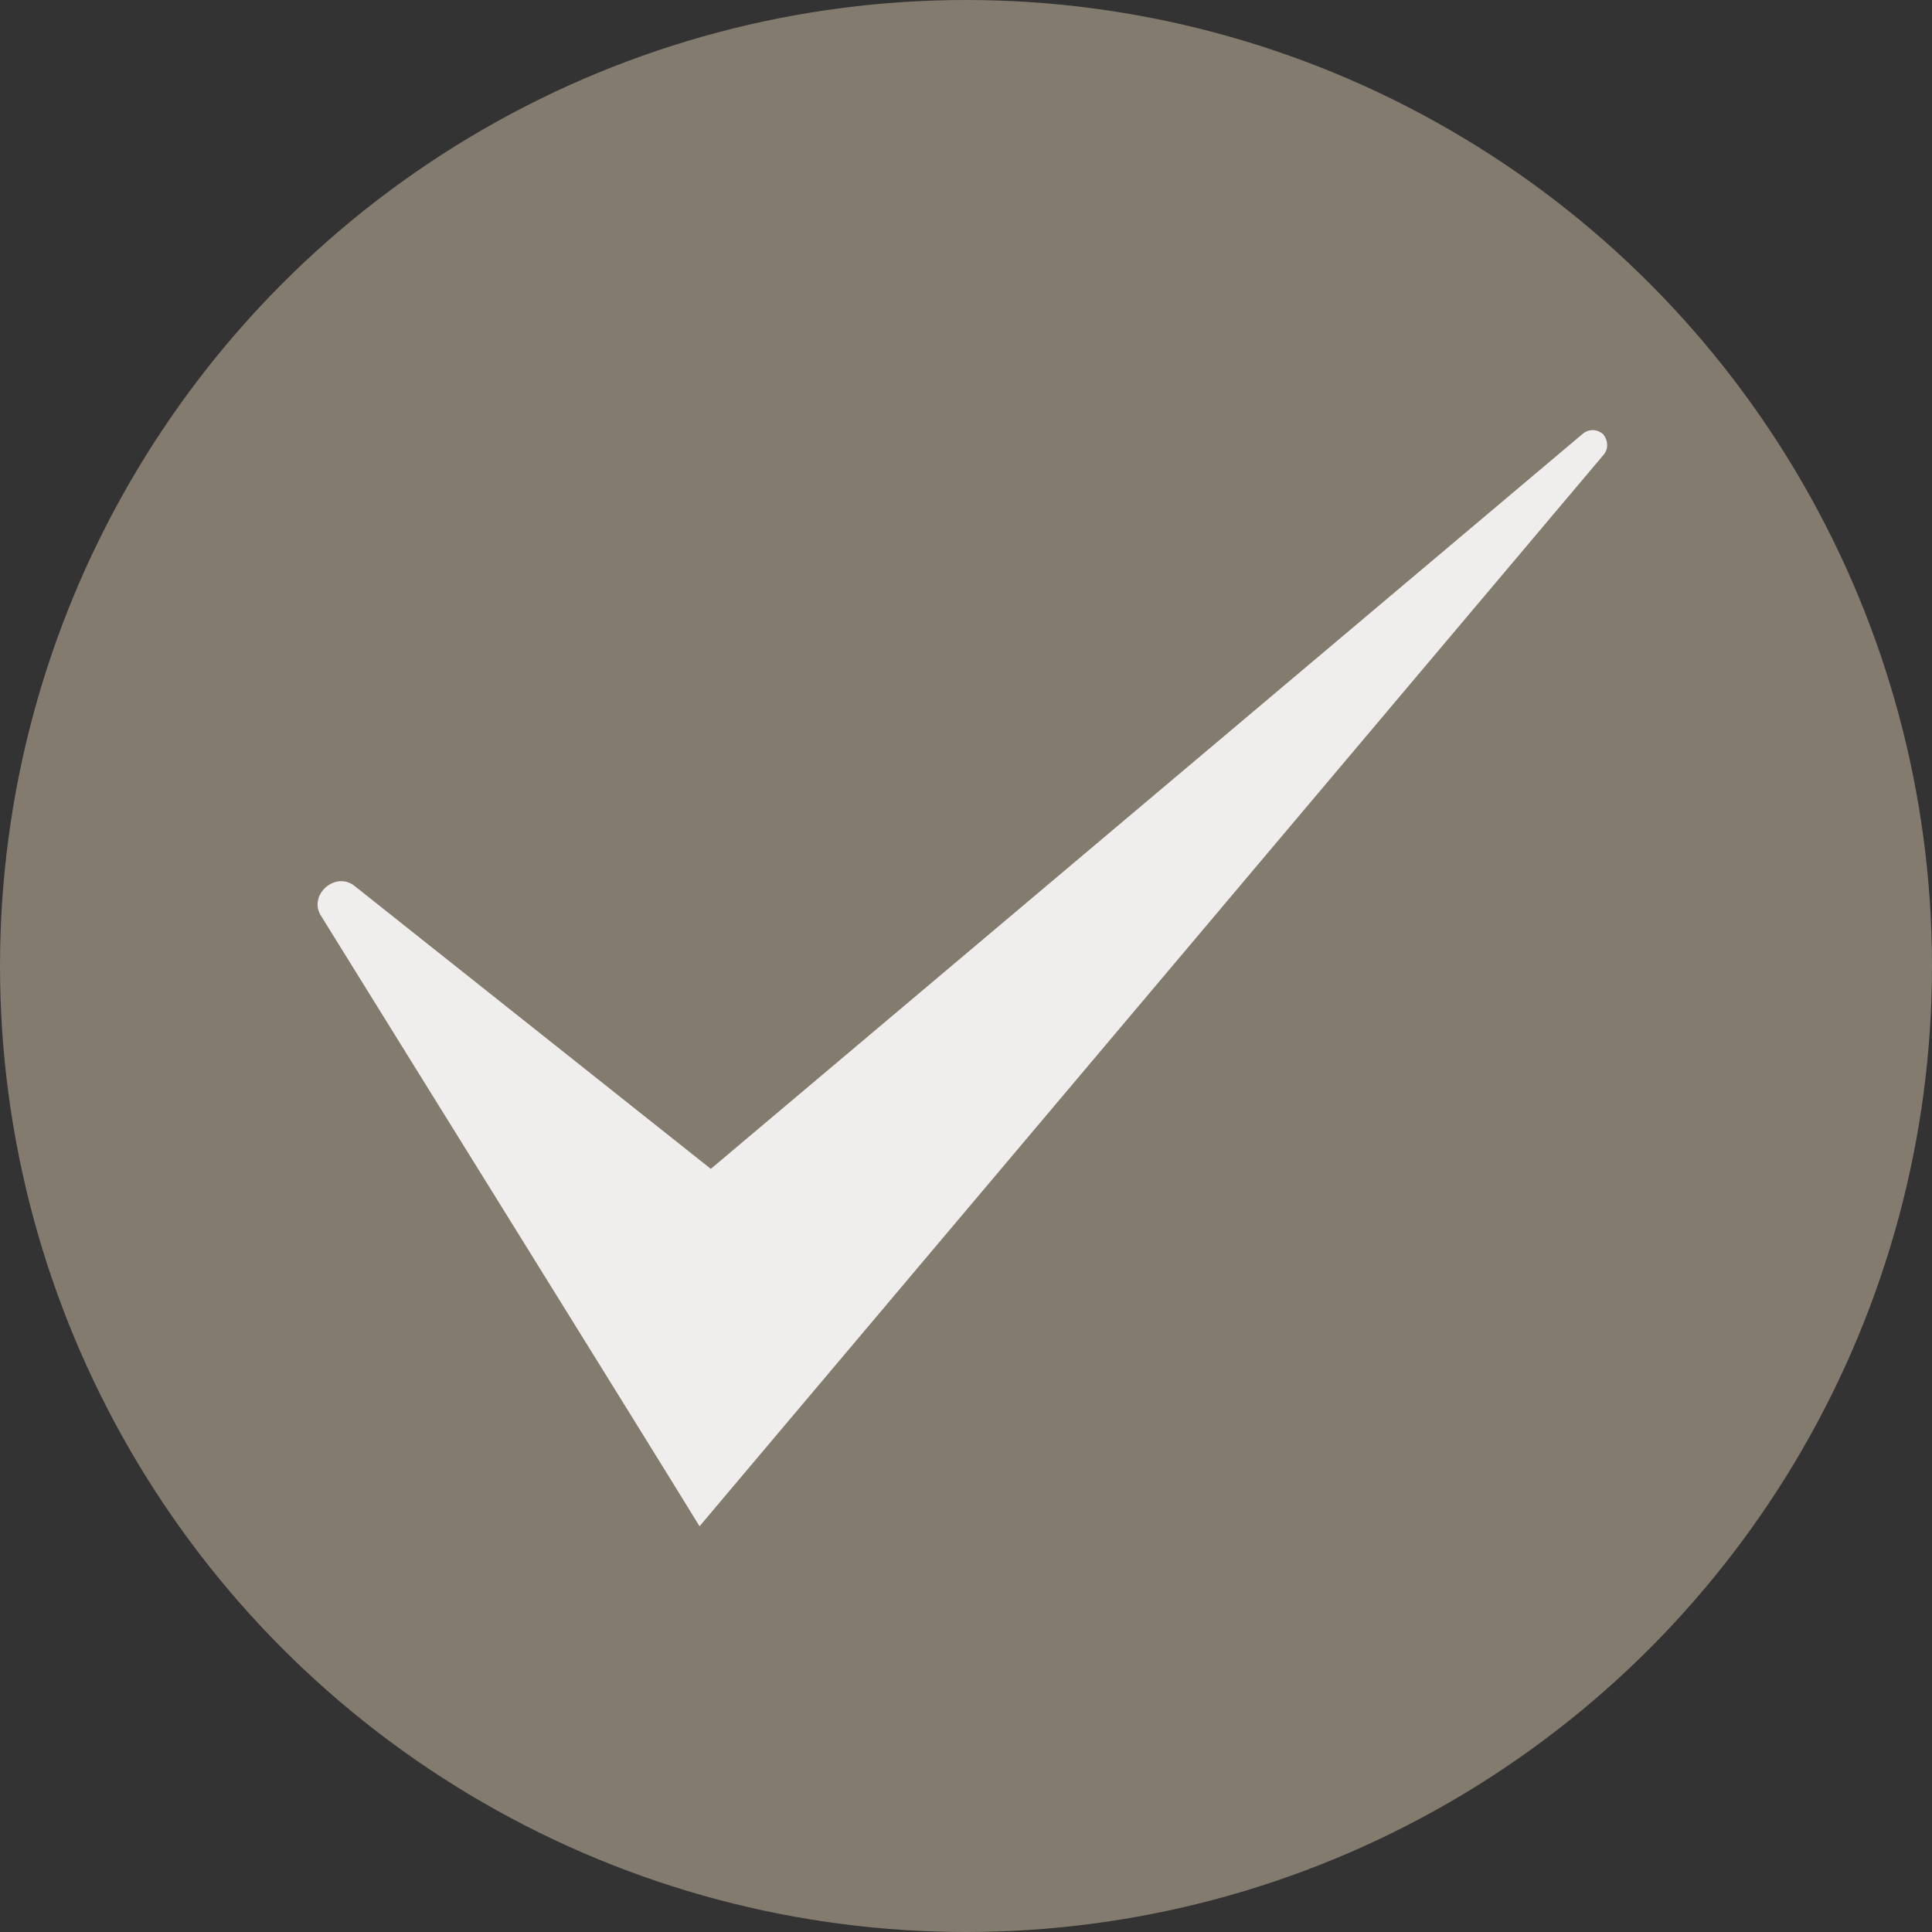 <svg viewBox="0 0 24 24" xmlns="http://www.w3.org/2000/svg" data-name="Layer 1" id="Layer_1">
  <rect x="0" y="0" width="24" height="24" fill="#333333" stroke="none"/>
  <defs>
    <style>
      .cls-1 {
        fill: #827b6e;
      }

      .cls-2 {
        fill: #efeeed;
      }
    </style>
  </defs>
  <circle r="12" cy="12" cx="12" class="cls-1"></circle>
  <path d="M19.93,5.41c-.07-.08-.19-.09-.27-.02l-10.83,9.13-4.42-3.51c-.24-.2-.59.11-.42.37.68,1.1,4.1,6.6,4.7,7.58.12-.14,10.64-12.61,11.23-13.31.06-.07.06-.17,0-.25Z" class="cls-2"></path>
</svg>